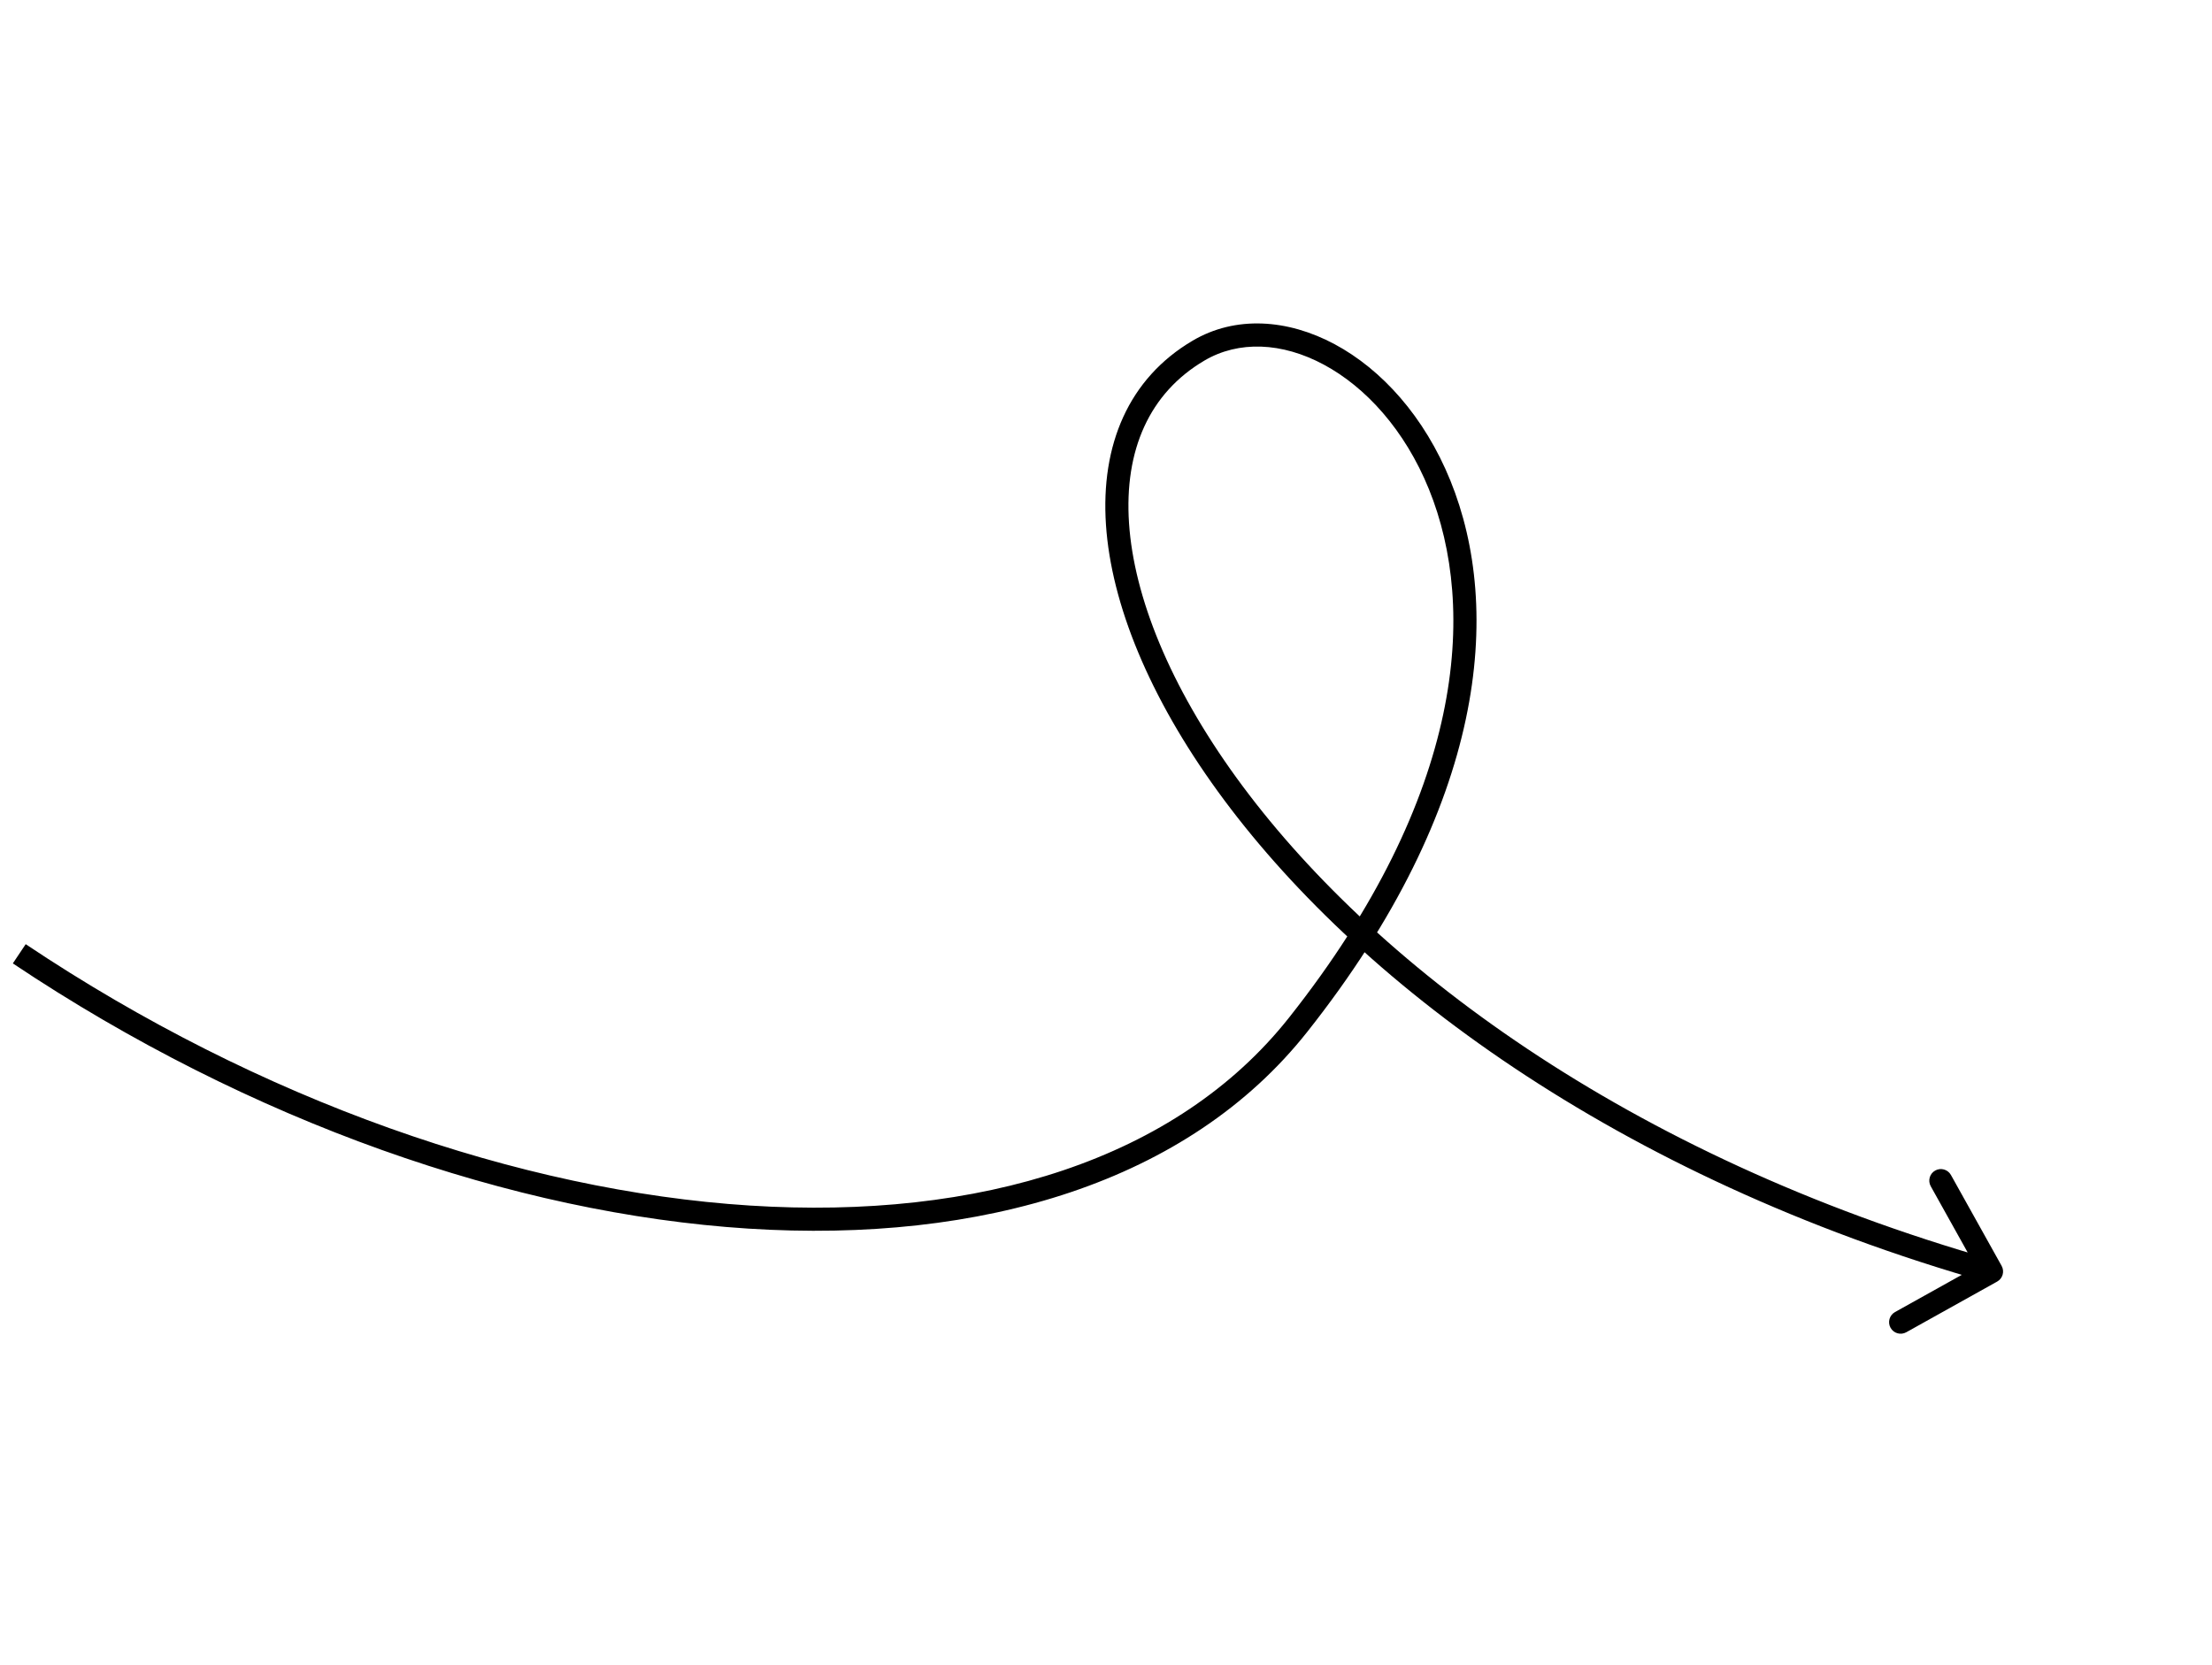<?xml version="1.0" encoding="UTF-8"?> <svg xmlns="http://www.w3.org/2000/svg" width="287" height="216" viewBox="0 0 287 216" fill="none"><path d="M168.414 132.993L169.59 133.925L168.414 132.993ZM155.5 45.5L156.262 46.792L155.5 45.5ZM259.704 164.261C260.107 164.984 259.848 165.898 259.124 166.301L247.333 172.876C246.61 173.279 245.696 173.02 245.293 172.296C244.889 171.573 245.149 170.659 245.872 170.255L256.353 164.412L250.509 153.931C250.106 153.207 250.365 152.294 251.089 151.89C251.812 151.487 252.726 151.746 253.129 152.47L259.704 164.261ZM167.238 132.062C190.121 103.165 191.654 78.909 185.405 63.496C182.266 55.756 177.164 50.213 171.748 47.309C166.33 44.404 160.705 44.173 156.262 46.792L154.738 44.208C160.295 40.932 167.063 41.393 173.166 44.665C179.271 47.939 184.816 54.059 188.185 62.368C194.95 79.053 192.94 104.438 169.59 133.925L167.238 132.062ZM156.262 46.792C149.138 50.991 145.85 58.41 146.488 67.899C147.131 77.444 151.766 88.978 160.43 100.924C177.741 124.79 210.883 149.937 258.804 163.548L257.984 166.434C209.507 152.664 175.759 127.168 158.002 102.685C149.132 90.456 144.188 78.389 143.495 68.101C142.799 57.757 146.419 49.111 154.738 44.208L156.262 46.792ZM3.334 122.519C33.74 142.858 67.472 154.527 97.256 156.432C127.075 158.338 152.67 150.458 167.238 132.062L169.59 133.925C154.173 153.393 127.408 161.366 97.065 159.426C66.688 157.483 32.454 145.607 1.666 125.013L3.334 122.519Z" fill="#FF6D00" style="fill:#FF6D00;fill:color(display-p3 1 0.427 0);fill-opacity:1;"></path></svg> 